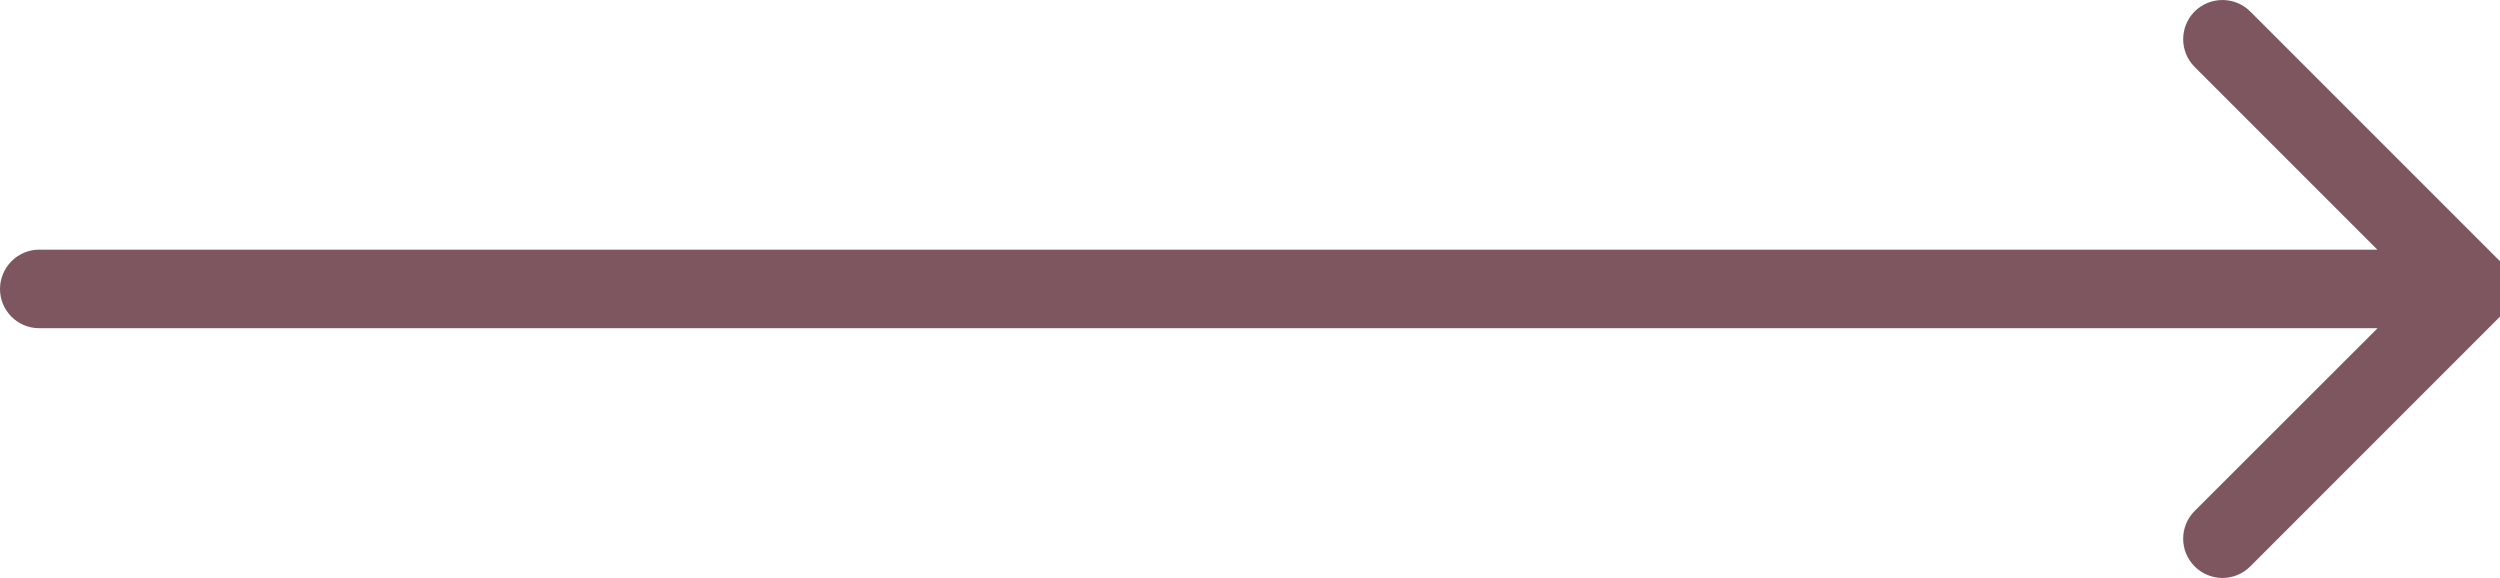 <?xml version="1.0" encoding="UTF-8"?>
<svg xmlns="http://www.w3.org/2000/svg" id="Layer_1" data-name="Layer 1" viewBox="0 0 606.86 140.29">
  <defs>
    <style>
      .cls-1 {
        fill: #7d5660;
        stroke-width: 0px;
      }
    </style>
  </defs>
  <path class="cls-1" d="M606.86,76.86l-60.62,60.63c-3.74,3.74-9.76,3.74-13.5,0s-3.7-9.76,0-13.46l44.4-44.36H9.51c-5.25,0-9.51-4.27-9.51-9.51s4.27-9.56,9.51-9.56h567.58l-44.36-44.36c-3.7-3.7-3.7-9.72,0-13.46,3.74-3.7,9.76-3.7,13.5,0l60.62,60.62c3.7,3.7,3.7,9.76,0,13.46Z"></path>
</svg>
